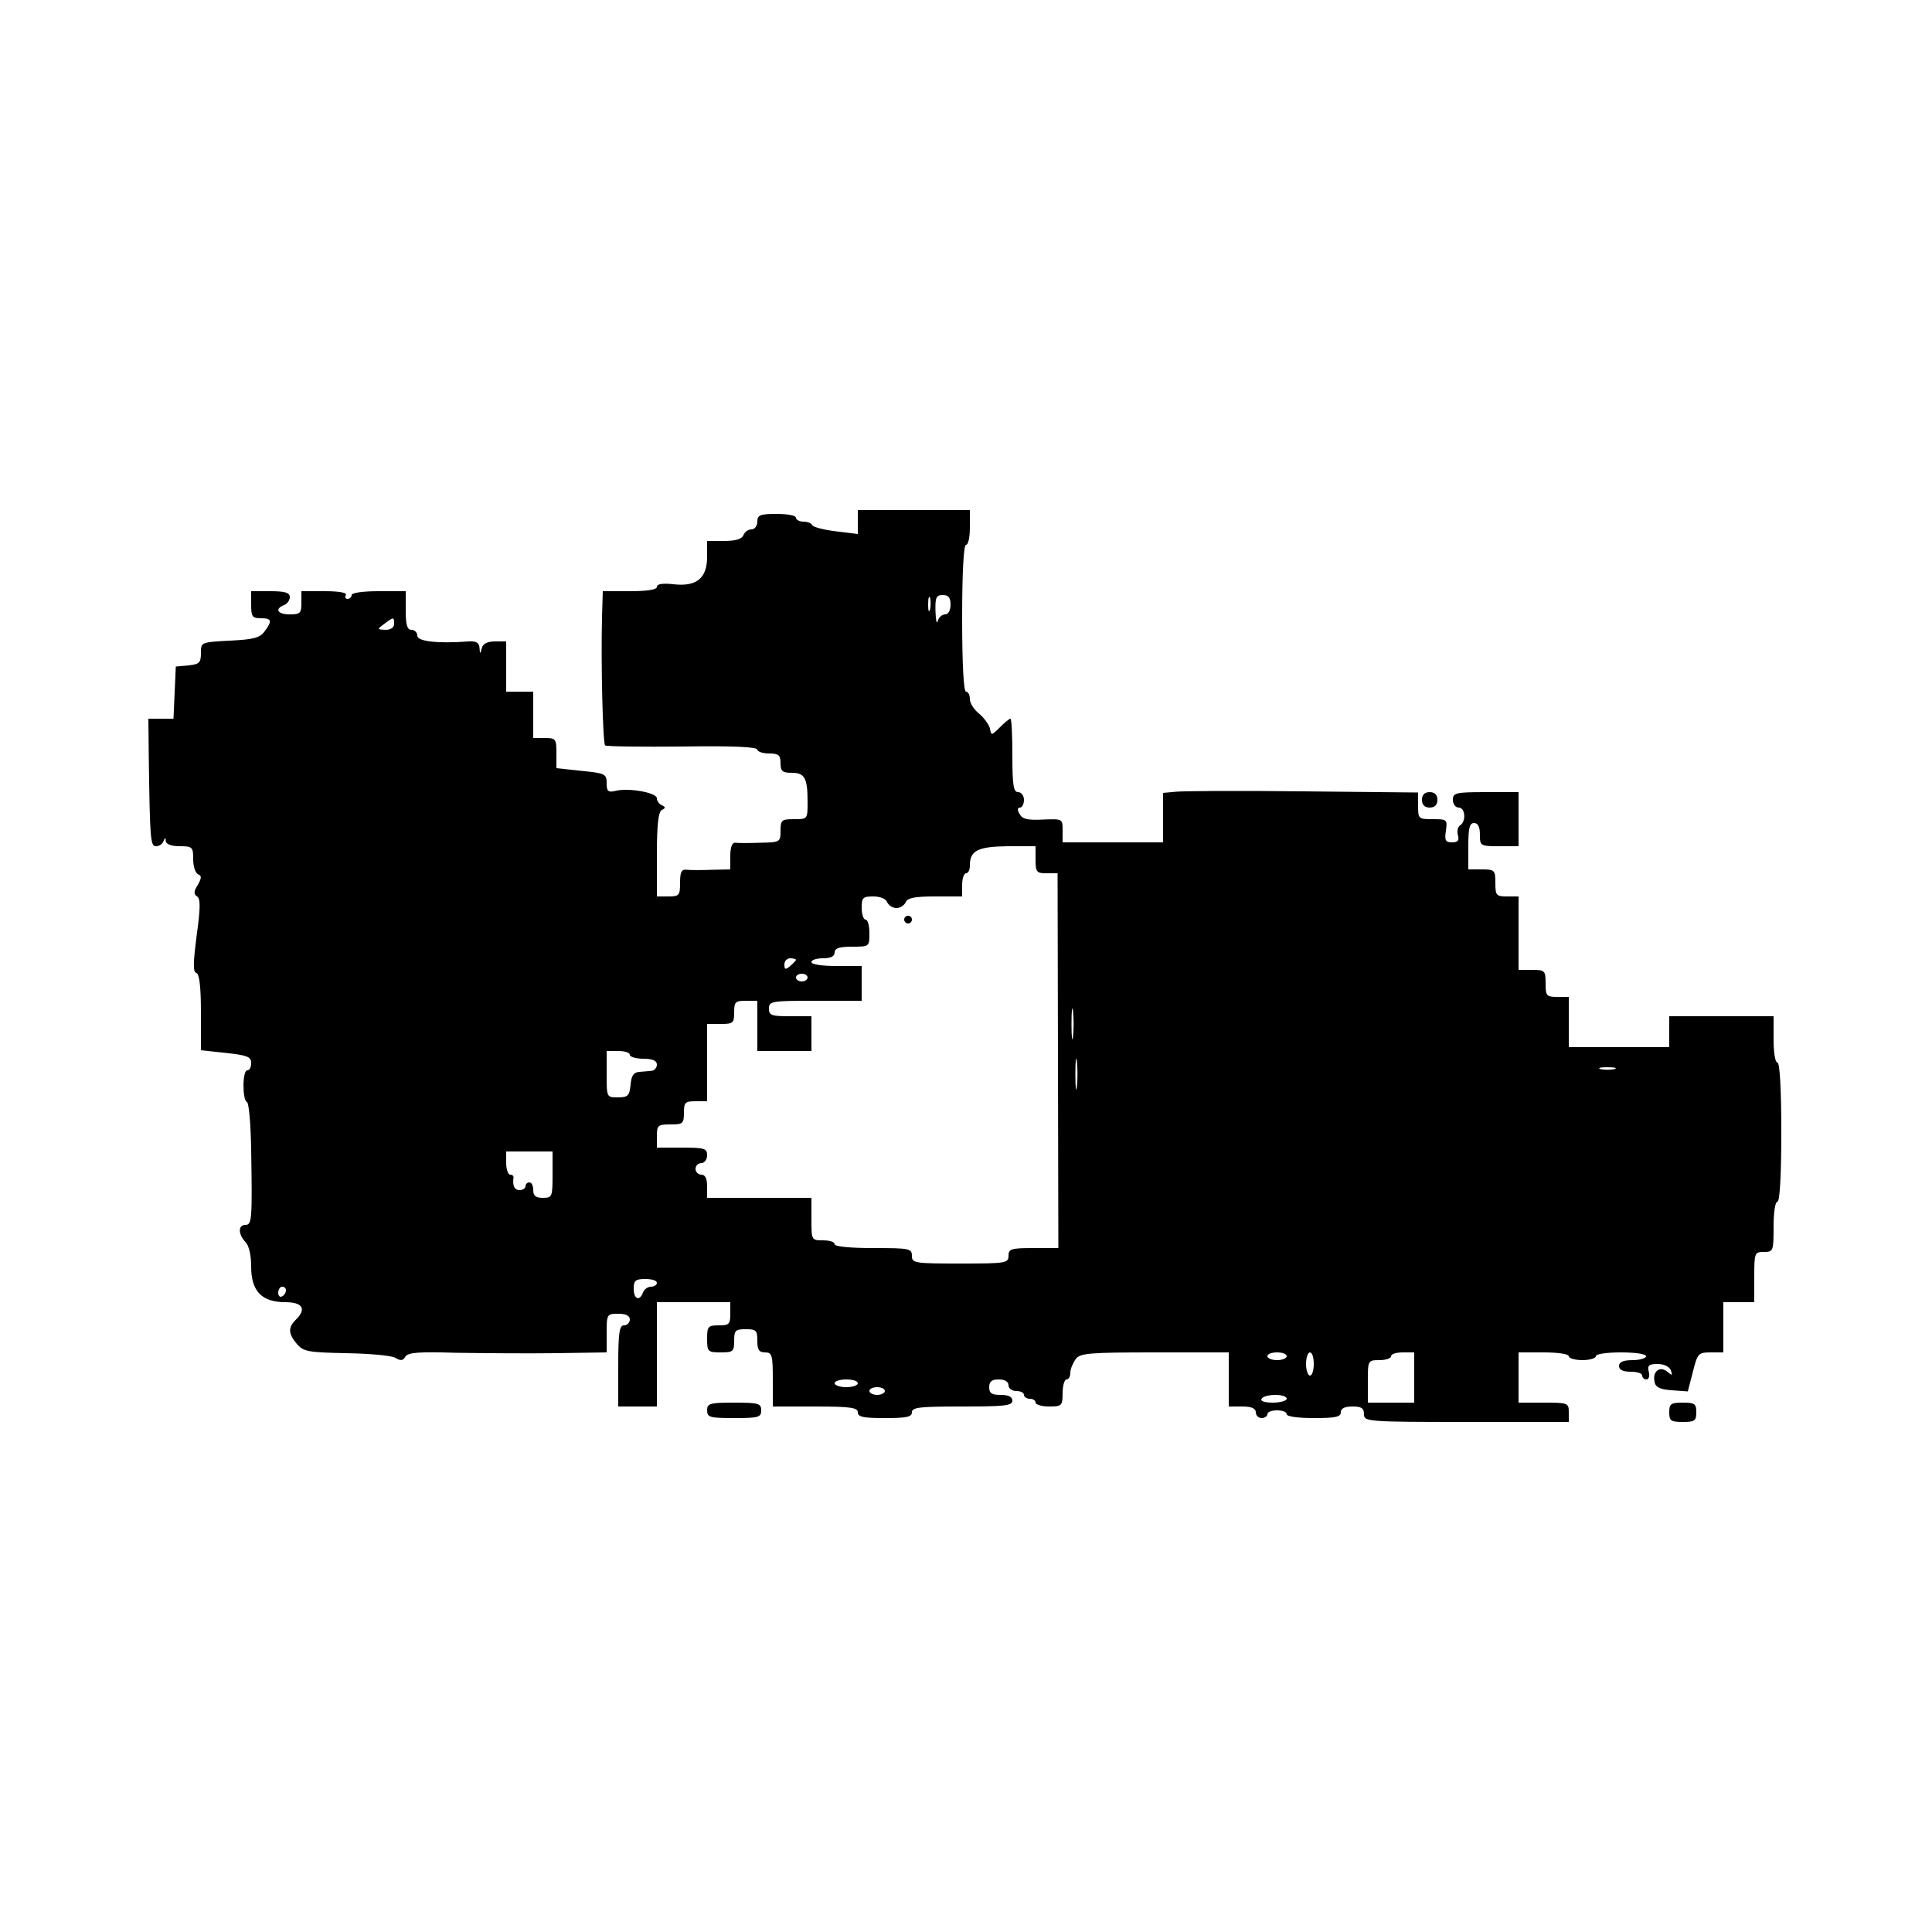 <?xml version="1.0" encoding="UTF-8" standalone="yes"?>
<svg version="1.0" xmlns="http://www.w3.org/2000/svg" width="500" height="500" viewBox="0 0 500 500" preserveAspectRatio="xMidYMid meet">
  <g transform="translate(0,500) scale(0.1,-0.1)" fill="#000000" stroke="none">
    <path d="M2220 3649 l0 -31 -57 7 c-32 4 -59 11 -61 16 -2 5 -12 9 -23 9 -10
0 -19 5 -19 10 0 6 -22 10 -50 10 -43 0 -50 -3 -50 -20 0 -11 -7 -20 -15 -20
-9 0 -18 -7 -21 -15 -4 -10 -20 -15 -50 -15 l-44 0 0 -41 c0 -55 -27 -78 -87
-71 -28 3 -43 1 -43 -7 0 -7 -25 -11 -70 -11 l-70 0 -2 -67 c-3 -120 2 -326 8
-332 3 -3 93 -4 200 -3 129 2 194 -1 194 -8 0 -5 14 -10 30 -10 25 0 30 -4 30
-25 0 -21 5 -25 29 -25 34 0 41 -14 41 -76 0 -44 0 -44 -35 -44 -32 0 -35 -2
-35 -30 0 -29 -1 -30 -52 -31 -29 -1 -59 -1 -65 0 -8 1 -13 -11 -13 -34 l0
-35 -47 -1 c-27 -1 -56 -1 -65 0 -14 2 -18 -5 -18 -33 0 -33 -2 -36 -30 -36
l-30 0 0 109 c0 78 4 111 13 115 10 5 10 7 0 12 -7 3 -13 11 -13 18 0 15 -75
28 -108 19 -18 -4 -22 -1 -22 20 0 24 -4 26 -65 32 l-65 7 0 39 c0 37 -2 39
-30 39 l-30 0 0 60 0 60 -35 0 -35 0 0 65 0 65 -29 0 c-20 0 -31 -6 -34 -17
-4 -17 -5 -16 -6 0 -1 14 -8 18 -28 17 -81 -6 -133 0 -133 15 0 8 -7 15 -15
15 -11 0 -15 12 -15 50 l0 50 -70 0 c-40 0 -70 -4 -70 -10 0 -5 -5 -10 -11
-10 -5 0 -7 5 -4 10 4 6 -17 10 -54 10 l-61 0 0 -30 c0 -27 -3 -30 -30 -30
-32 0 -40 14 -15 24 8 3 15 12 15 21 0 11 -12 15 -50 15 l-50 0 0 -35 c0 -31
3 -35 25 -35 29 0 30 -7 9 -35 -12 -16 -29 -20 -89 -23 -75 -4 -75 -4 -75 -32
0 -25 -4 -29 -32 -32 l-33 -3 -3 -67 -3 -68 -32 0 -33 0 1 -97 c3 -216 4 -233
19 -233 8 0 17 6 19 13 4 10 6 10 6 0 1 -8 15 -13 36 -13 33 0 35 -2 35 -34 0
-19 6 -36 13 -39 9 -3 9 -9 -1 -27 -11 -17 -11 -24 -2 -30 9 -6 9 -28 -1 -101
-9 -70 -10 -94 -1 -97 8 -2 12 -36 12 -102 l0 -98 65 -7 c55 -6 65 -10 65 -26
0 -11 -4 -19 -10 -19 -13 0 -13 -77 -1 -82 5 -1 10 -57 11 -123 3 -182 2 -195
-15 -195 -19 0 -19 -24 0 -44 9 -9 15 -33 15 -64 0 -63 27 -92 88 -92 46 0 56
-18 27 -46 -20 -20 -19 -36 4 -63 17 -19 29 -21 127 -23 60 -1 117 -6 127 -12
13 -8 20 -8 26 3 7 11 35 13 132 10 68 -1 184 -2 257 -1 l132 2 0 50 c0 49 1
50 30 50 20 0 30 -5 30 -15 0 -8 -7 -15 -15 -15 -12 0 -15 -18 -15 -105 l0
-105 50 0 50 0 0 135 0 135 95 0 95 0 0 -30 c0 -27 -3 -30 -30 -30 -28 0 -30
-3 -30 -35 0 -33 2 -35 35 -35 32 0 35 2 35 30 0 27 3 30 30 30 27 0 30 -3 30
-30 0 -23 4 -30 20 -30 18 0 20 -7 20 -70 l0 -70 110 0 c91 0 110 -3 110 -15
0 -12 14 -15 70 -15 56 0 70 3 70 15 0 13 21 15 130 15 109 0 130 2 130 15 0
10 -10 15 -30 15 -23 0 -30 4 -30 20 0 15 7 20 25 20 16 0 25 -6 25 -15 0 -8
9 -15 20 -15 11 0 20 -4 20 -10 0 -5 7 -10 15 -10 8 0 15 -4 15 -10 0 -5 16
-10 35 -10 33 0 35 2 35 35 0 19 5 35 10 35 6 0 10 8 10 18 0 9 7 25 14 35 12
15 34 17 205 17 l191 0 0 -70 0 -70 35 0 c24 0 35 -5 35 -15 0 -8 7 -15 15
-15 8 0 15 5 15 10 0 6 11 10 25 10 14 0 25 -4 25 -10 0 -6 30 -10 70 -10 56
0 70 3 70 15 0 10 10 15 30 15 23 0 30 -4 30 -20 0 -19 7 -20 265 -20 l265 0
0 25 c0 24 -2 25 -65 25 l-65 0 0 65 0 65 65 0 c37 0 65 -4 65 -10 0 -5 16
-10 35 -10 19 0 35 5 35 10 0 6 28 10 65 10 37 0 65 -4 65 -10 0 -5 -16 -10
-35 -10 -24 0 -35 -5 -35 -15 0 -10 10 -15 30 -15 17 0 30 -4 30 -10 0 -5 5
-10 11 -10 6 0 9 9 6 20 -4 16 0 20 23 20 17 0 30 -7 34 -16 5 -14 4 -15 -9
-4 -19 16 -39 1 -33 -26 2 -14 14 -20 45 -22 l41 -3 13 50 c12 48 14 51 46 51
l33 0 0 65 0 65 40 0 40 0 0 65 c0 63 1 65 25 65 24 0 25 2 25 65 0 37 4 65
10 65 6 0 10 67 10 180 0 113 -4 180 -10 180 -6 0 -10 27 -10 60 l0 60 -135 0
-135 0 0 -40 0 -40 -130 0 -130 0 0 65 0 65 -30 0 c-28 0 -30 3 -30 35 0 33
-2 35 -35 35 l-35 0 0 95 0 95 -30 0 c-28 0 -30 3 -30 35 0 33 -2 35 -35 35
l-35 0 0 60 c0 47 3 60 15 60 10 0 15 -10 15 -30 0 -29 1 -30 50 -30 l50 0 0
70 0 70 -85 0 c-78 0 -85 -2 -85 -20 0 -11 7 -20 15 -20 17 0 20 -35 4 -46 -6
-3 -9 -15 -6 -25 4 -14 0 -19 -15 -19 -17 0 -20 5 -16 30 4 29 3 30 -34 30
-37 0 -38 1 -38 34 l0 35 -297 3 c-164 2 -313 1 -330 -1 l-33 -3 0 -64 0 -64
-130 0 -130 0 0 31 c0 30 0 30 -51 28 -39 -2 -53 1 -60 14 -7 11 -6 17 1 17 5
0 10 9 10 20 0 11 -7 20 -15 20 -12 0 -15 17 -15 95 0 52 -2 95 -5 95 -3 0
-15 -10 -27 -22 -22 -22 -23 -22 -26 -3 -3 10 -15 27 -28 38 -13 10 -24 27
-24 38 0 10 -4 19 -10 19 -6 0 -10 70 -10 190 0 120 4 190 10 190 6 0 10 20
10 45 l0 45 -145 0 -145 0 0 -31z m187 -226 c-3 -10 -5 -4 -5 12 0 17 2 24 5
18 2 -7 2 -21 0 -30z m53 12 c0 -15 -6 -25 -14 -25 -8 0 -17 -8 -19 -17 -3
-10 -5 1 -6 25 -1 36 2 42 19 42 15 0 20 -7 20 -25z m-1440 -50 c0 -9 -9 -15
-22 -15 -22 1 -23 1 -4 15 25 19 26 19 26 0z m1660 -610 c0 -32 3 -35 28 -35
l29 0 1 -485 1 -485 -65 0 c-57 0 -64 -2 -64 -20 0 -19 -7 -20 -125 -20 -118
0 -125 1 -125 20 0 19 -7 20 -100 20 -60 0 -100 4 -100 10 0 6 -13 10 -30 10
-30 0 -30 1 -30 55 l0 55 -135 0 -135 0 0 30 c0 20 -5 30 -15 30 -8 0 -15 7
-15 15 0 8 7 15 15 15 8 0 15 9 15 20 0 18 -7 20 -65 20 l-65 0 0 30 c0 28 3
30 35 30 32 0 35 2 35 30 0 27 3 30 30 30 l30 0 0 100 0 100 35 0 c32 0 35 2
35 30 0 27 3 30 30 30 l30 0 0 -65 0 -65 70 0 70 0 0 45 0 45 -55 0 c-48 0
-55 2 -55 20 0 19 7 20 120 20 l120 0 0 45 0 45 -65 0 c-37 0 -65 4 -65 10 0
6 14 10 30 10 20 0 30 5 30 15 0 11 12 15 45 15 45 0 45 0 45 35 0 19 -4 35
-10 35 -5 0 -10 14 -10 30 0 27 3 30 30 30 18 0 33 -6 36 -15 4 -8 14 -15 24
-15 10 0 20 7 24 15 4 11 22 15 76 15 l70 0 0 30 c0 17 5 30 10 30 6 0 10 9
10 20 0 39 21 49 98 50 l72 0 0 -35z m-620 -259 c0 -2 -7 -9 -15 -16 -12 -10
-15 -10 -15 4 0 9 7 16 15 16 8 0 15 -2 15 -4z m30 -46 c0 -5 -7 -10 -15 -10
-8 0 -15 5 -15 10 0 6 7 10 15 10 8 0 15 -4 15 -10z m687 -152 c-2 -18 -4 -4
-4 32 0 36 2 50 4 33 2 -18 2 -48 0 -65z m-1147 -48 c0 -5 16 -10 35 -10 24 0
35 -5 35 -15 0 -8 -6 -15 -12 -16 -7 -1 -22 -2 -33 -3 -15 -1 -21 -9 -23 -33
-3 -29 -7 -33 -33 -33 -29 0 -29 0 -29 60 l0 60 30 0 c17 0 30 -4 30 -10z
m1157 -82 c-2 -18 -4 -4 -4 32 0 36 2 50 4 33 2 -18 2 -48 0 -65z m1391 45
c-10 -2 -26 -2 -35 0 -10 3 -2 5 17 5 19 0 27 -2 18 -5z m-2748 -273 c0 -57
-1 -60 -25 -60 -18 0 -25 5 -25 20 0 11 -4 20 -10 20 -5 0 -10 -4 -10 -10 0
-5 -7 -10 -15 -10 -14 0 -19 12 -16 33 0 4 -3 7 -9 7 -5 0 -10 14 -10 30 l0
30 60 0 60 0 0 -60z m270 -280 c0 -5 -7 -10 -15 -10 -9 0 -18 -7 -21 -15 -9
-24 -24 -17 -24 10 0 21 5 25 30 25 17 0 30 -4 30 -10z m-960 -19 c0 -6 -4
-13 -10 -16 -5 -3 -10 1 -10 9 0 9 5 16 10 16 6 0 10 -4 10 -9z m2590 -171 c0
-5 -11 -10 -25 -10 -14 0 -25 5 -25 10 0 6 11 10 25 10 14 0 25 -4 25 -10z
m70 -20 c0 -16 -4 -30 -10 -30 -5 0 -10 14 -10 30 0 17 5 30 10 30 6 0 10 -13
10 -30z m260 -35 l0 -65 -60 0 -60 0 0 55 c0 54 0 55 30 55 17 0 30 5 30 10 0
6 14 10 30 10 l30 0 0 -65z m-1440 -15 c0 -5 -13 -10 -30 -10 -16 0 -30 5 -30
10 0 6 14 10 30 10 17 0 30 -4 30 -10z m70 -20 c0 -5 -9 -10 -20 -10 -11 0
-20 5 -20 10 0 6 9 10 20 10 11 0 20 -4 20 -10z m1040 -20 c0 -5 -16 -10 -36
-10 -21 0 -33 4 -29 10 3 6 19 10 36 10 16 0 29 -4 29 -10z"/>
    <path d="M2340 2620 c0 -5 5 -10 10 -10 6 0 10 5 10 10 0 6 -4 10 -10 10 -5 0
-10 -4 -10 -10z"/>
    <path d="M3680 2930 c0 -13 7 -20 20 -20 13 0 20 7 20 20 0 13 -7 20 -20 20
-13 0 -20 -7 -20 -20z"/>
    <path d="M1830 1350 c0 -18 7 -20 70 -20 63 0 70 2 70 20 0 18 -7 20 -70 20
-63 0 -70 -2 -70 -20z"/>
    <path d="M4320 1345 c0 -22 4 -25 35 -25 31 0 35 3 35 25 0 22 -4 25 -35 25
-31 0 -35 -3 -35 -25z"/>
  </g>
</svg>